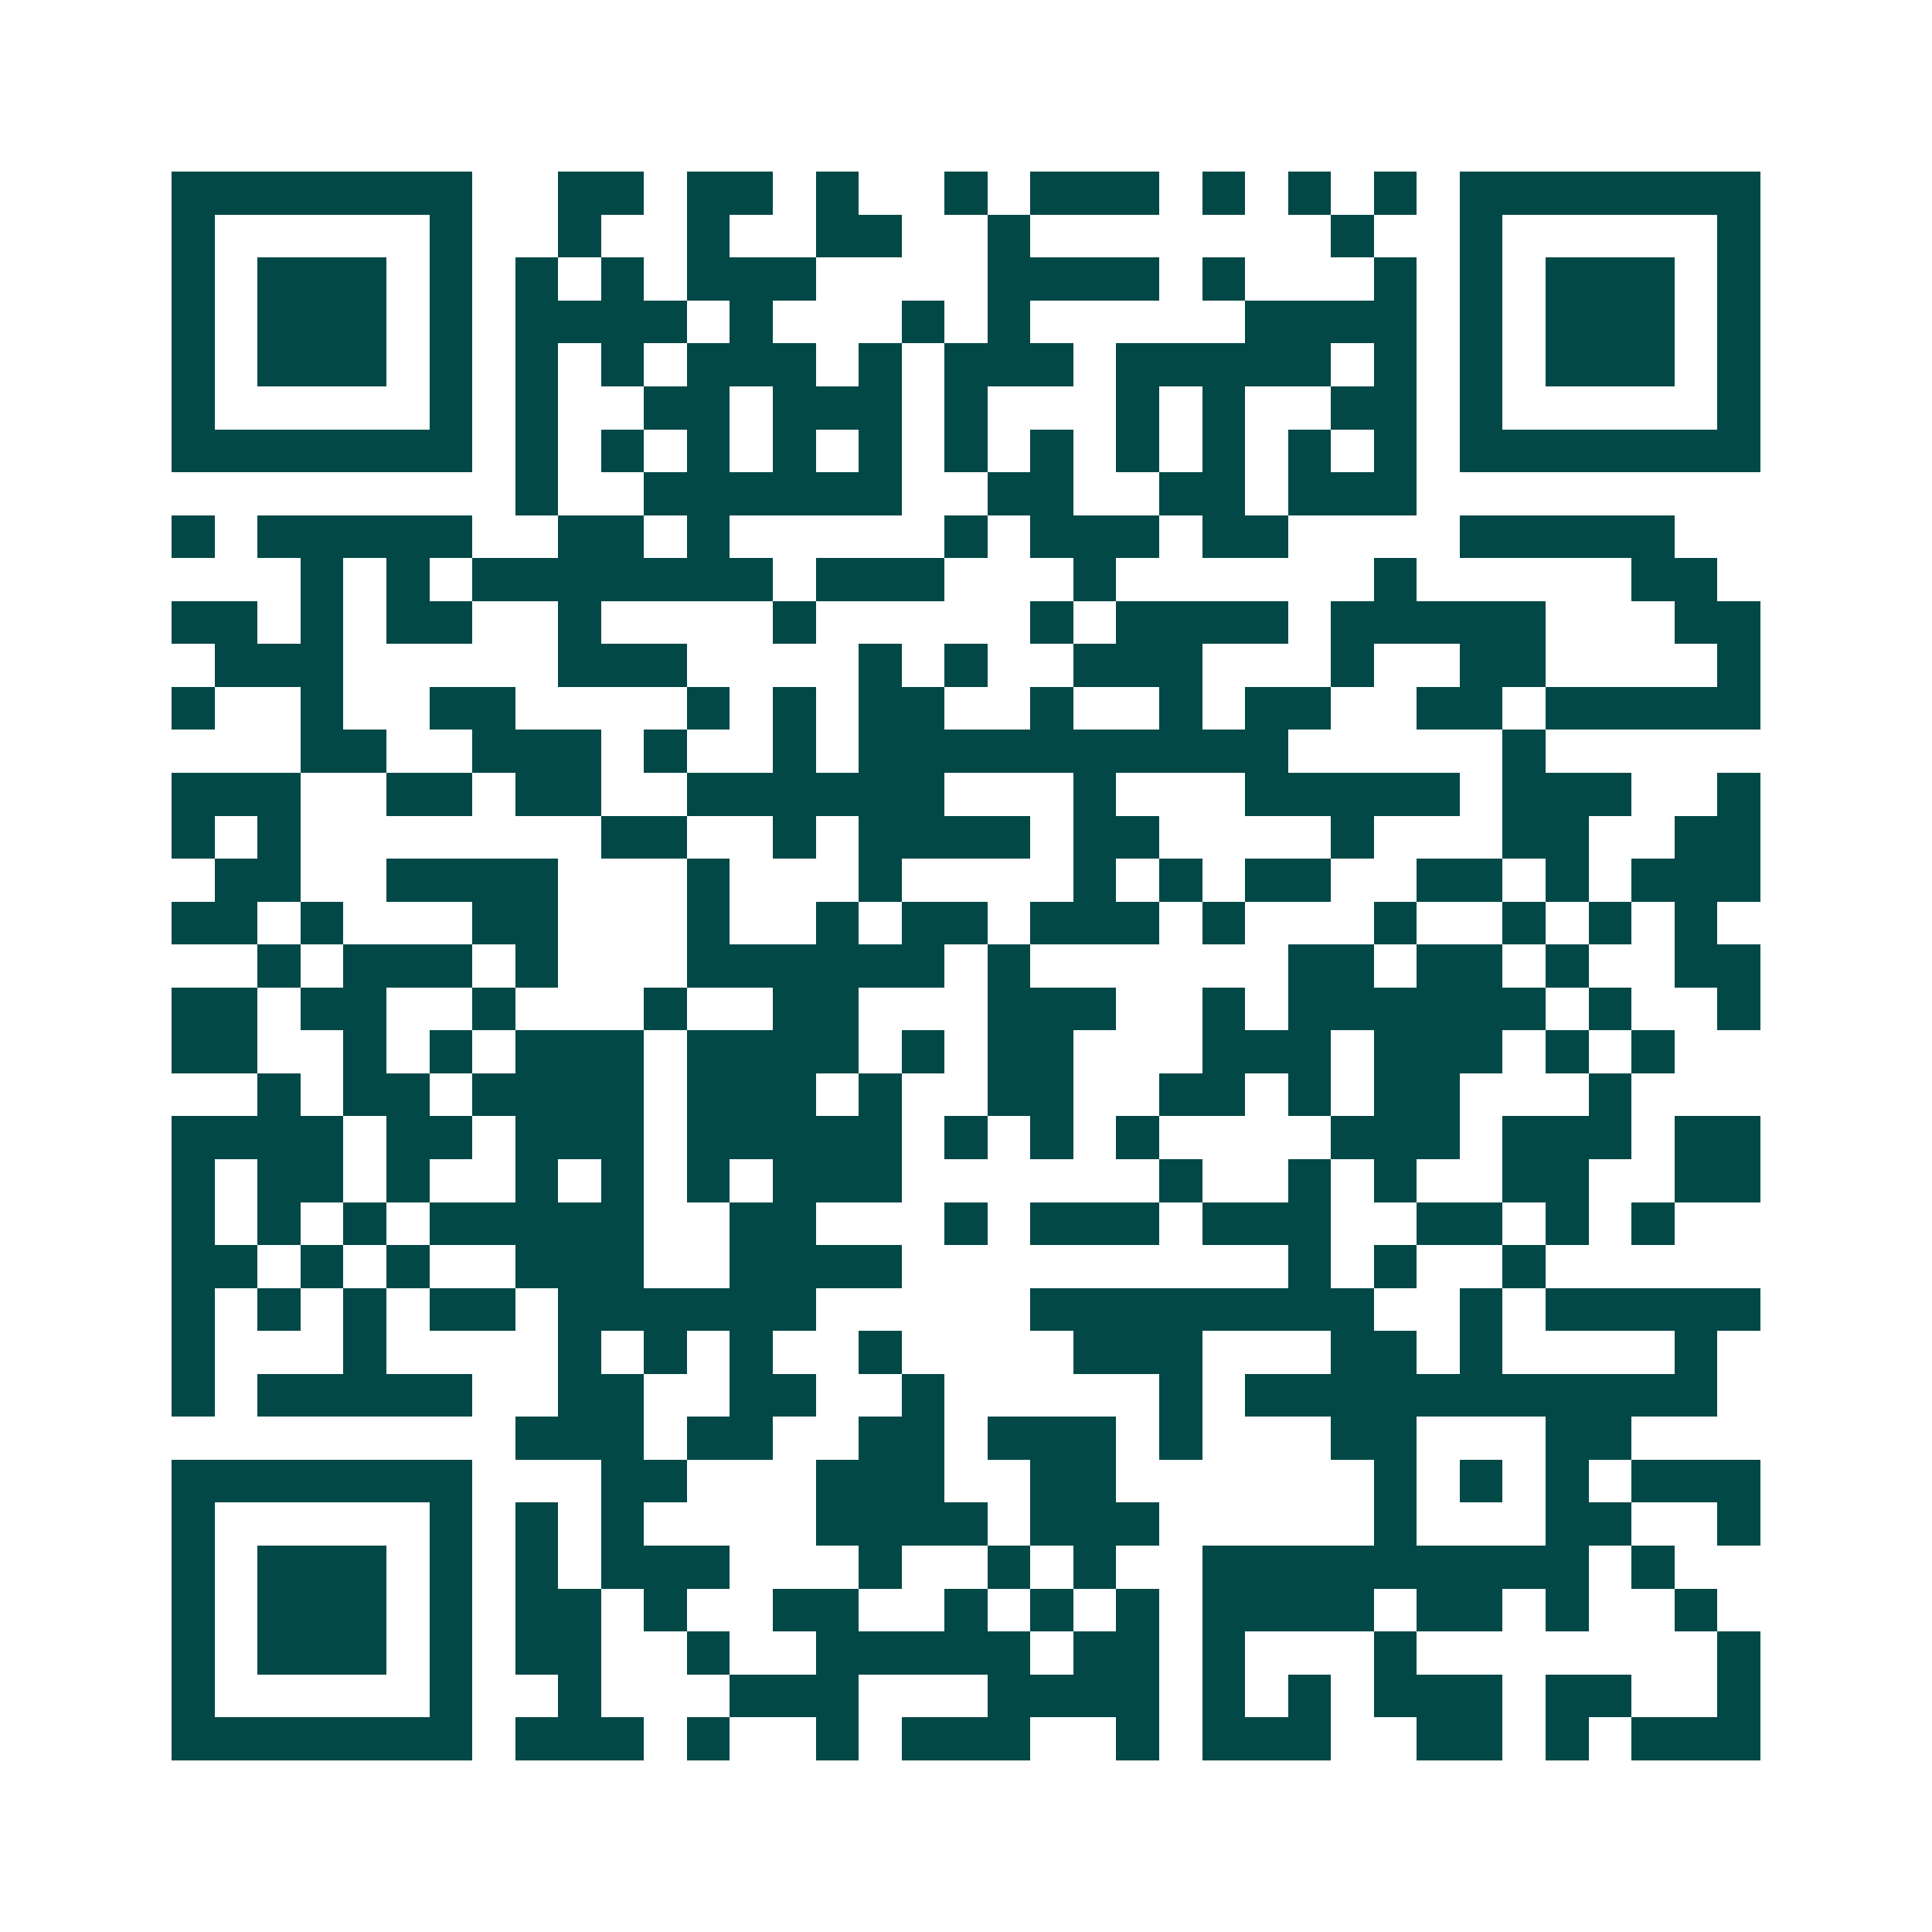 <svg xmlns="http://www.w3.org/2000/svg" width="200" height="200" viewBox="0 0 45 45" shape-rendering="crispEdges"><path fill="#ffffff" d="M0 0h45v45H0z"/><path stroke="#014847" d="M4 4.5h7m2 0h2m1 0h2m1 0h1m2 0h1m1 0h3m1 0h1m1 0h1m1 0h1m1 0h7M4 5.5h1m5 0h1m2 0h1m2 0h1m2 0h2m2 0h1m7 0h1m2 0h1m5 0h1M4 6.5h1m1 0h3m1 0h1m1 0h1m1 0h1m1 0h3m4 0h4m1 0h1m3 0h1m1 0h1m1 0h3m1 0h1M4 7.5h1m1 0h3m1 0h1m1 0h4m1 0h1m3 0h1m1 0h1m5 0h4m1 0h1m1 0h3m1 0h1M4 8.5h1m1 0h3m1 0h1m1 0h1m1 0h1m1 0h3m1 0h1m1 0h3m1 0h5m1 0h1m1 0h1m1 0h3m1 0h1M4 9.5h1m5 0h1m1 0h1m2 0h2m1 0h3m1 0h1m3 0h1m1 0h1m2 0h2m1 0h1m5 0h1M4 10.5h7m1 0h1m1 0h1m1 0h1m1 0h1m1 0h1m1 0h1m1 0h1m1 0h1m1 0h1m1 0h1m1 0h1m1 0h7M12 11.5h1m2 0h6m2 0h2m2 0h2m1 0h3M4 12.5h1m1 0h5m2 0h2m1 0h1m5 0h1m1 0h3m1 0h2m4 0h5M7 13.5h1m1 0h1m1 0h7m1 0h3m3 0h1m6 0h1m5 0h2M4 14.5h2m1 0h1m1 0h2m2 0h1m4 0h1m5 0h1m1 0h4m1 0h5m3 0h2M5 15.5h3m5 0h3m4 0h1m1 0h1m2 0h3m3 0h1m2 0h2m4 0h1M4 16.5h1m2 0h1m2 0h2m4 0h1m1 0h1m1 0h2m2 0h1m2 0h1m1 0h2m2 0h2m1 0h5M7 17.5h2m2 0h3m1 0h1m2 0h1m1 0h10m5 0h1M4 18.5h3m2 0h2m1 0h2m2 0h6m3 0h1m3 0h5m1 0h3m2 0h1M4 19.5h1m1 0h1m7 0h2m2 0h1m1 0h4m1 0h2m4 0h1m3 0h2m2 0h2M5 20.5h2m2 0h4m3 0h1m3 0h1m4 0h1m1 0h1m1 0h2m2 0h2m1 0h1m1 0h3M4 21.5h2m1 0h1m3 0h2m3 0h1m2 0h1m1 0h2m1 0h3m1 0h1m3 0h1m2 0h1m1 0h1m1 0h1M6 22.5h1m1 0h3m1 0h1m3 0h6m1 0h1m6 0h2m1 0h2m1 0h1m2 0h2M4 23.5h2m1 0h2m2 0h1m3 0h1m2 0h2m3 0h3m2 0h1m1 0h6m1 0h1m2 0h1M4 24.5h2m2 0h1m1 0h1m1 0h3m1 0h4m1 0h1m1 0h2m3 0h3m1 0h3m1 0h1m1 0h1M6 25.5h1m1 0h2m1 0h4m1 0h3m1 0h1m2 0h2m2 0h2m1 0h1m1 0h2m3 0h1M4 26.5h4m1 0h2m1 0h3m1 0h5m1 0h1m1 0h1m1 0h1m4 0h3m1 0h3m1 0h2M4 27.5h1m1 0h2m1 0h1m2 0h1m1 0h1m1 0h1m1 0h3m6 0h1m2 0h1m1 0h1m2 0h2m2 0h2M4 28.5h1m1 0h1m1 0h1m1 0h5m2 0h2m3 0h1m1 0h3m1 0h3m2 0h2m1 0h1m1 0h1M4 29.5h2m1 0h1m1 0h1m2 0h3m2 0h4m9 0h1m1 0h1m2 0h1M4 30.5h1m1 0h1m1 0h1m1 0h2m1 0h6m5 0h8m2 0h1m1 0h5M4 31.5h1m3 0h1m4 0h1m1 0h1m1 0h1m2 0h1m4 0h3m3 0h2m1 0h1m4 0h1M4 32.5h1m1 0h5m2 0h2m2 0h2m2 0h1m5 0h1m1 0h11M12 33.5h3m1 0h2m2 0h2m1 0h3m1 0h1m3 0h2m3 0h2M4 34.5h7m3 0h2m3 0h3m2 0h2m6 0h1m1 0h1m1 0h1m1 0h3M4 35.5h1m5 0h1m1 0h1m1 0h1m4 0h4m1 0h3m5 0h1m3 0h2m2 0h1M4 36.5h1m1 0h3m1 0h1m1 0h1m1 0h3m3 0h1m2 0h1m1 0h1m2 0h9m1 0h1M4 37.5h1m1 0h3m1 0h1m1 0h2m1 0h1m2 0h2m2 0h1m1 0h1m1 0h1m1 0h4m1 0h2m1 0h1m2 0h1M4 38.5h1m1 0h3m1 0h1m1 0h2m2 0h1m2 0h5m1 0h2m1 0h1m3 0h1m7 0h1M4 39.5h1m5 0h1m2 0h1m3 0h3m3 0h4m1 0h1m1 0h1m1 0h3m1 0h2m2 0h1M4 40.5h7m1 0h3m1 0h1m2 0h1m1 0h3m2 0h1m1 0h3m2 0h2m1 0h1m1 0h3"/></svg>

